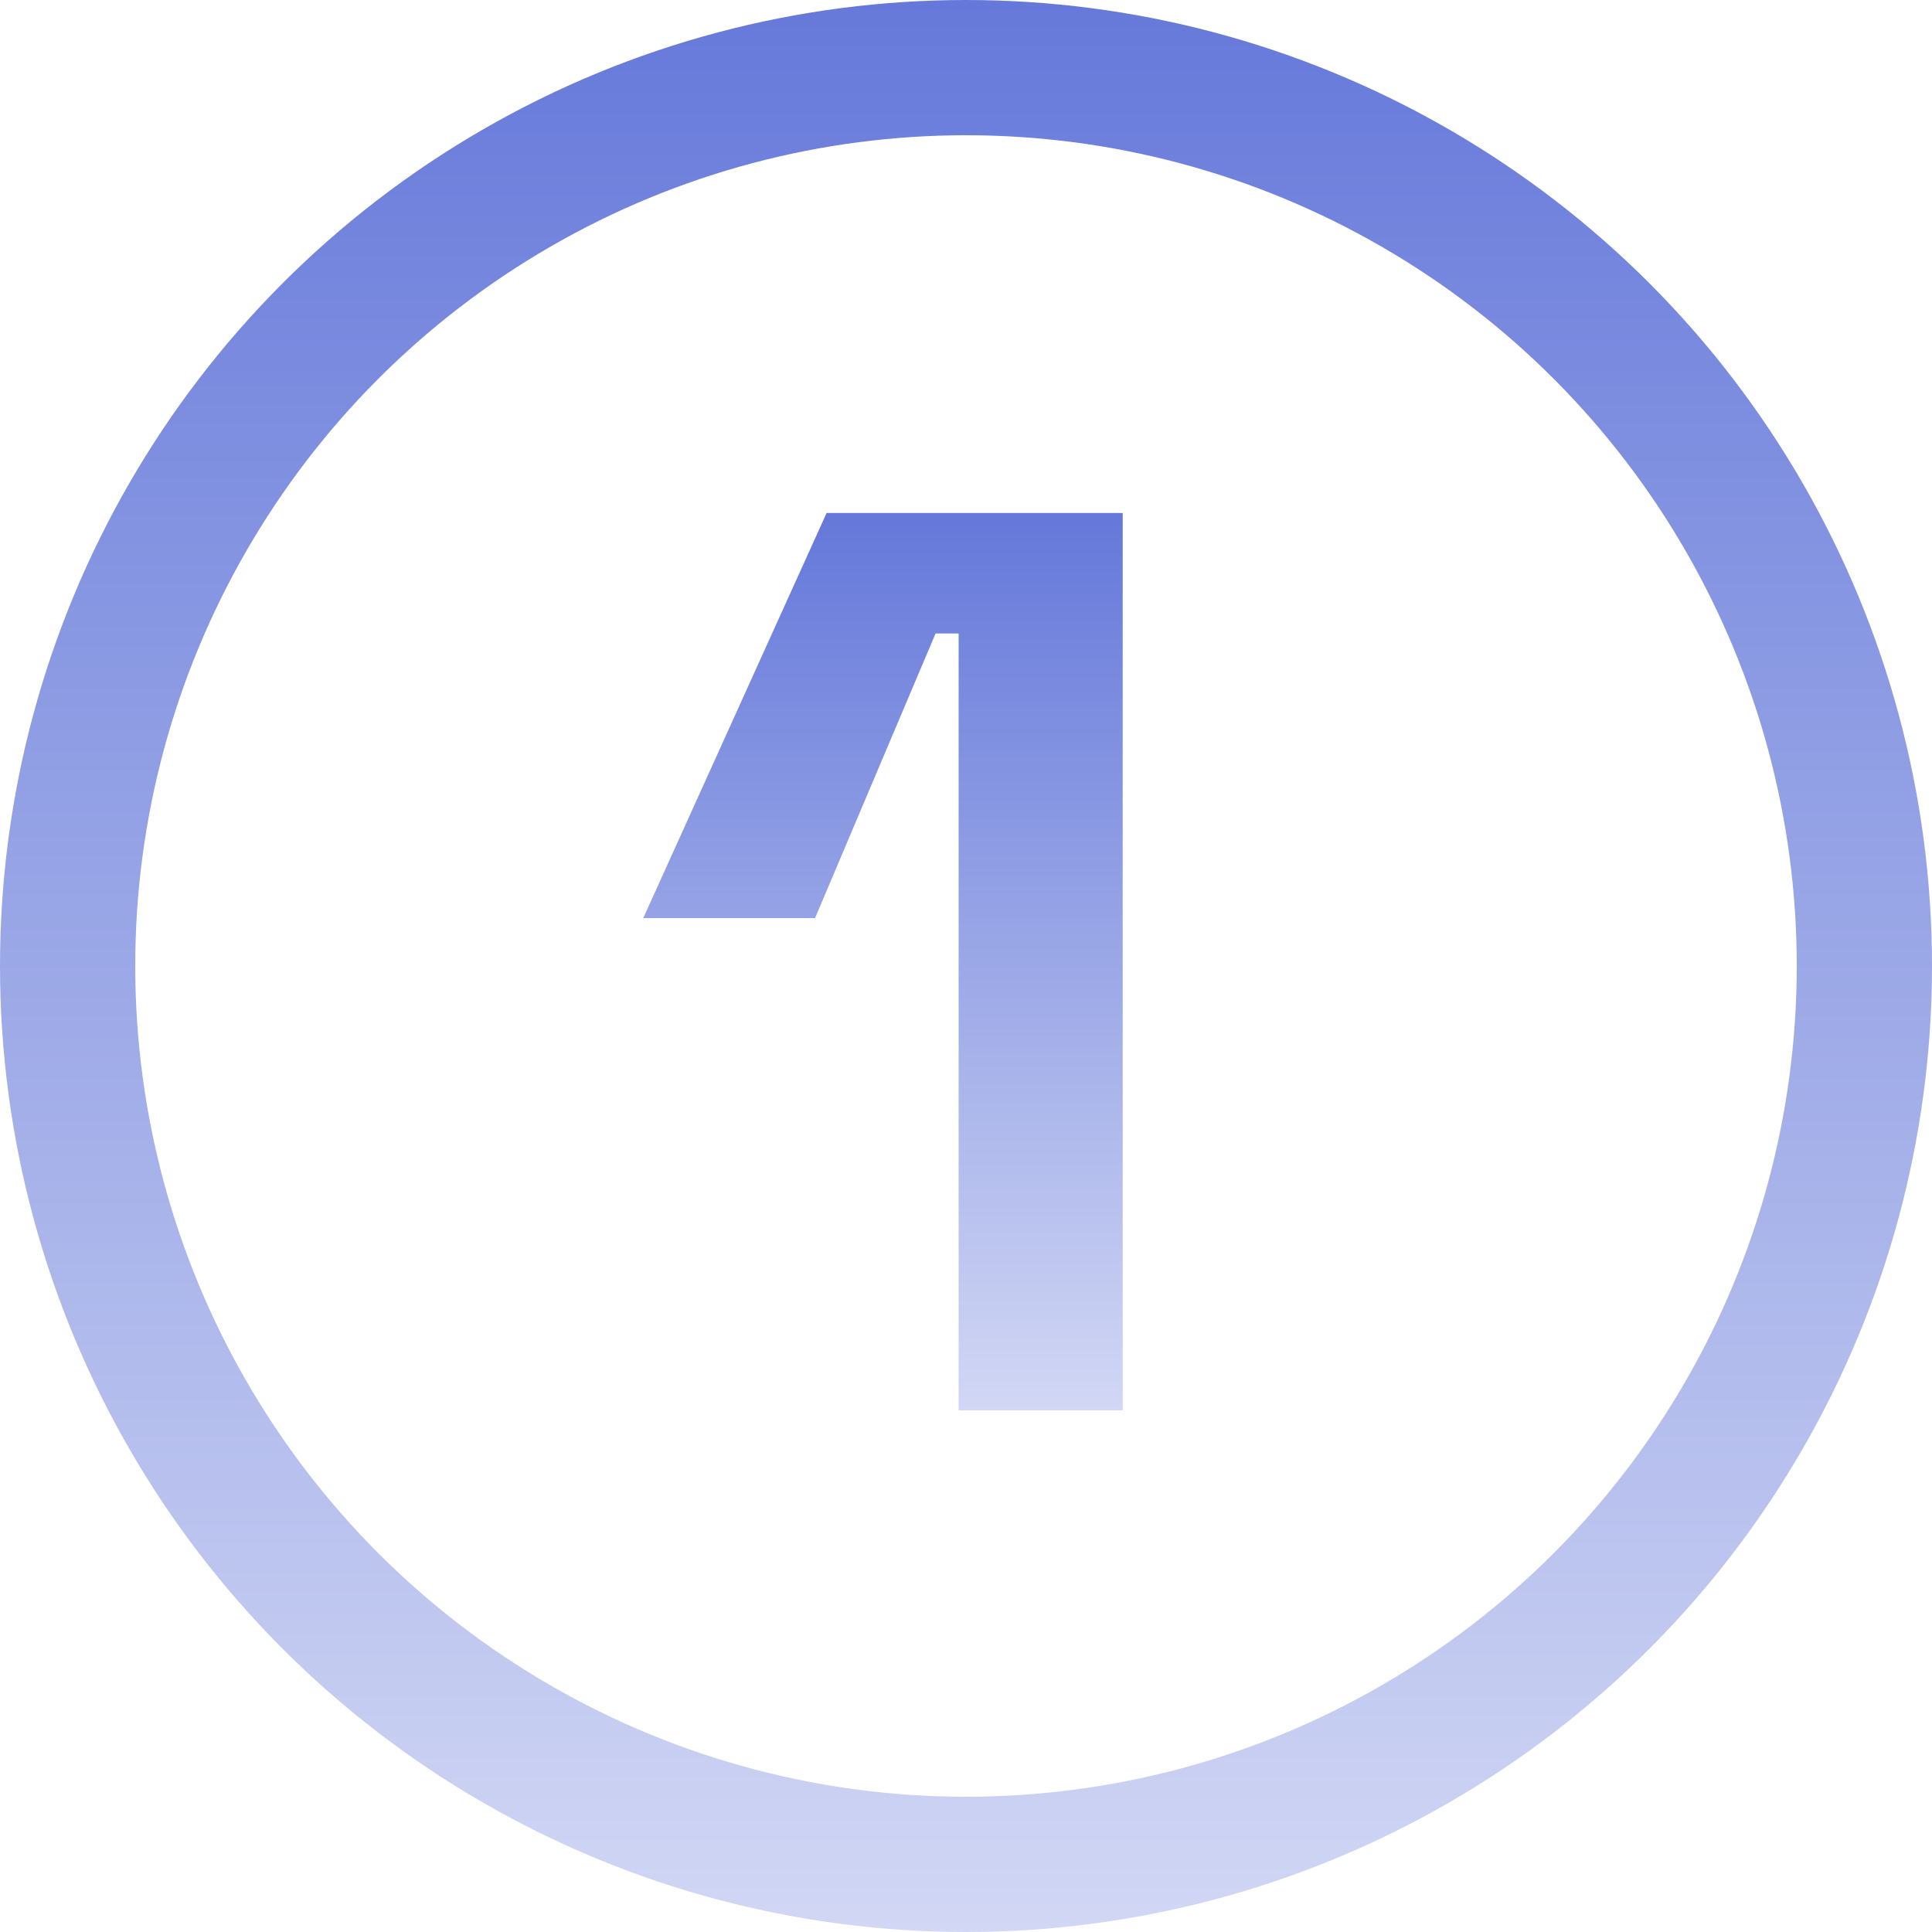 <svg width="100" height="100" viewBox="0 0 100 100" fill="none" xmlns="http://www.w3.org/2000/svg">
<circle cx="50" cy="50" r="46.5" stroke="url(#paint0_linear_2205_11121)" stroke-width="7"/>
<path d="M49.618 73V32.79H48.424L42.187 47.52H33.295L42.784 26.553H58.111V73H49.618Z" fill="url(#paint1_linear_2205_11121)"/>
<defs>
<linearGradient id="paint0_linear_2205_11121" x1="50" y1="0" x2="50" y2="100" gradientUnits="userSpaceOnUse">
<stop stop-color="#6679DA"/>
<stop offset="1" stop-color="#D1D7F4"/>
</linearGradient>
<linearGradient id="paint1_linear_2205_11121" x1="47.5" y1="27" x2="47.5" y2="73" gradientUnits="userSpaceOnUse">
<stop stop-color="#6679DA"/>
<stop offset="1" stop-color="#D1D7F4"/>
</linearGradient>
</defs>
</svg>
